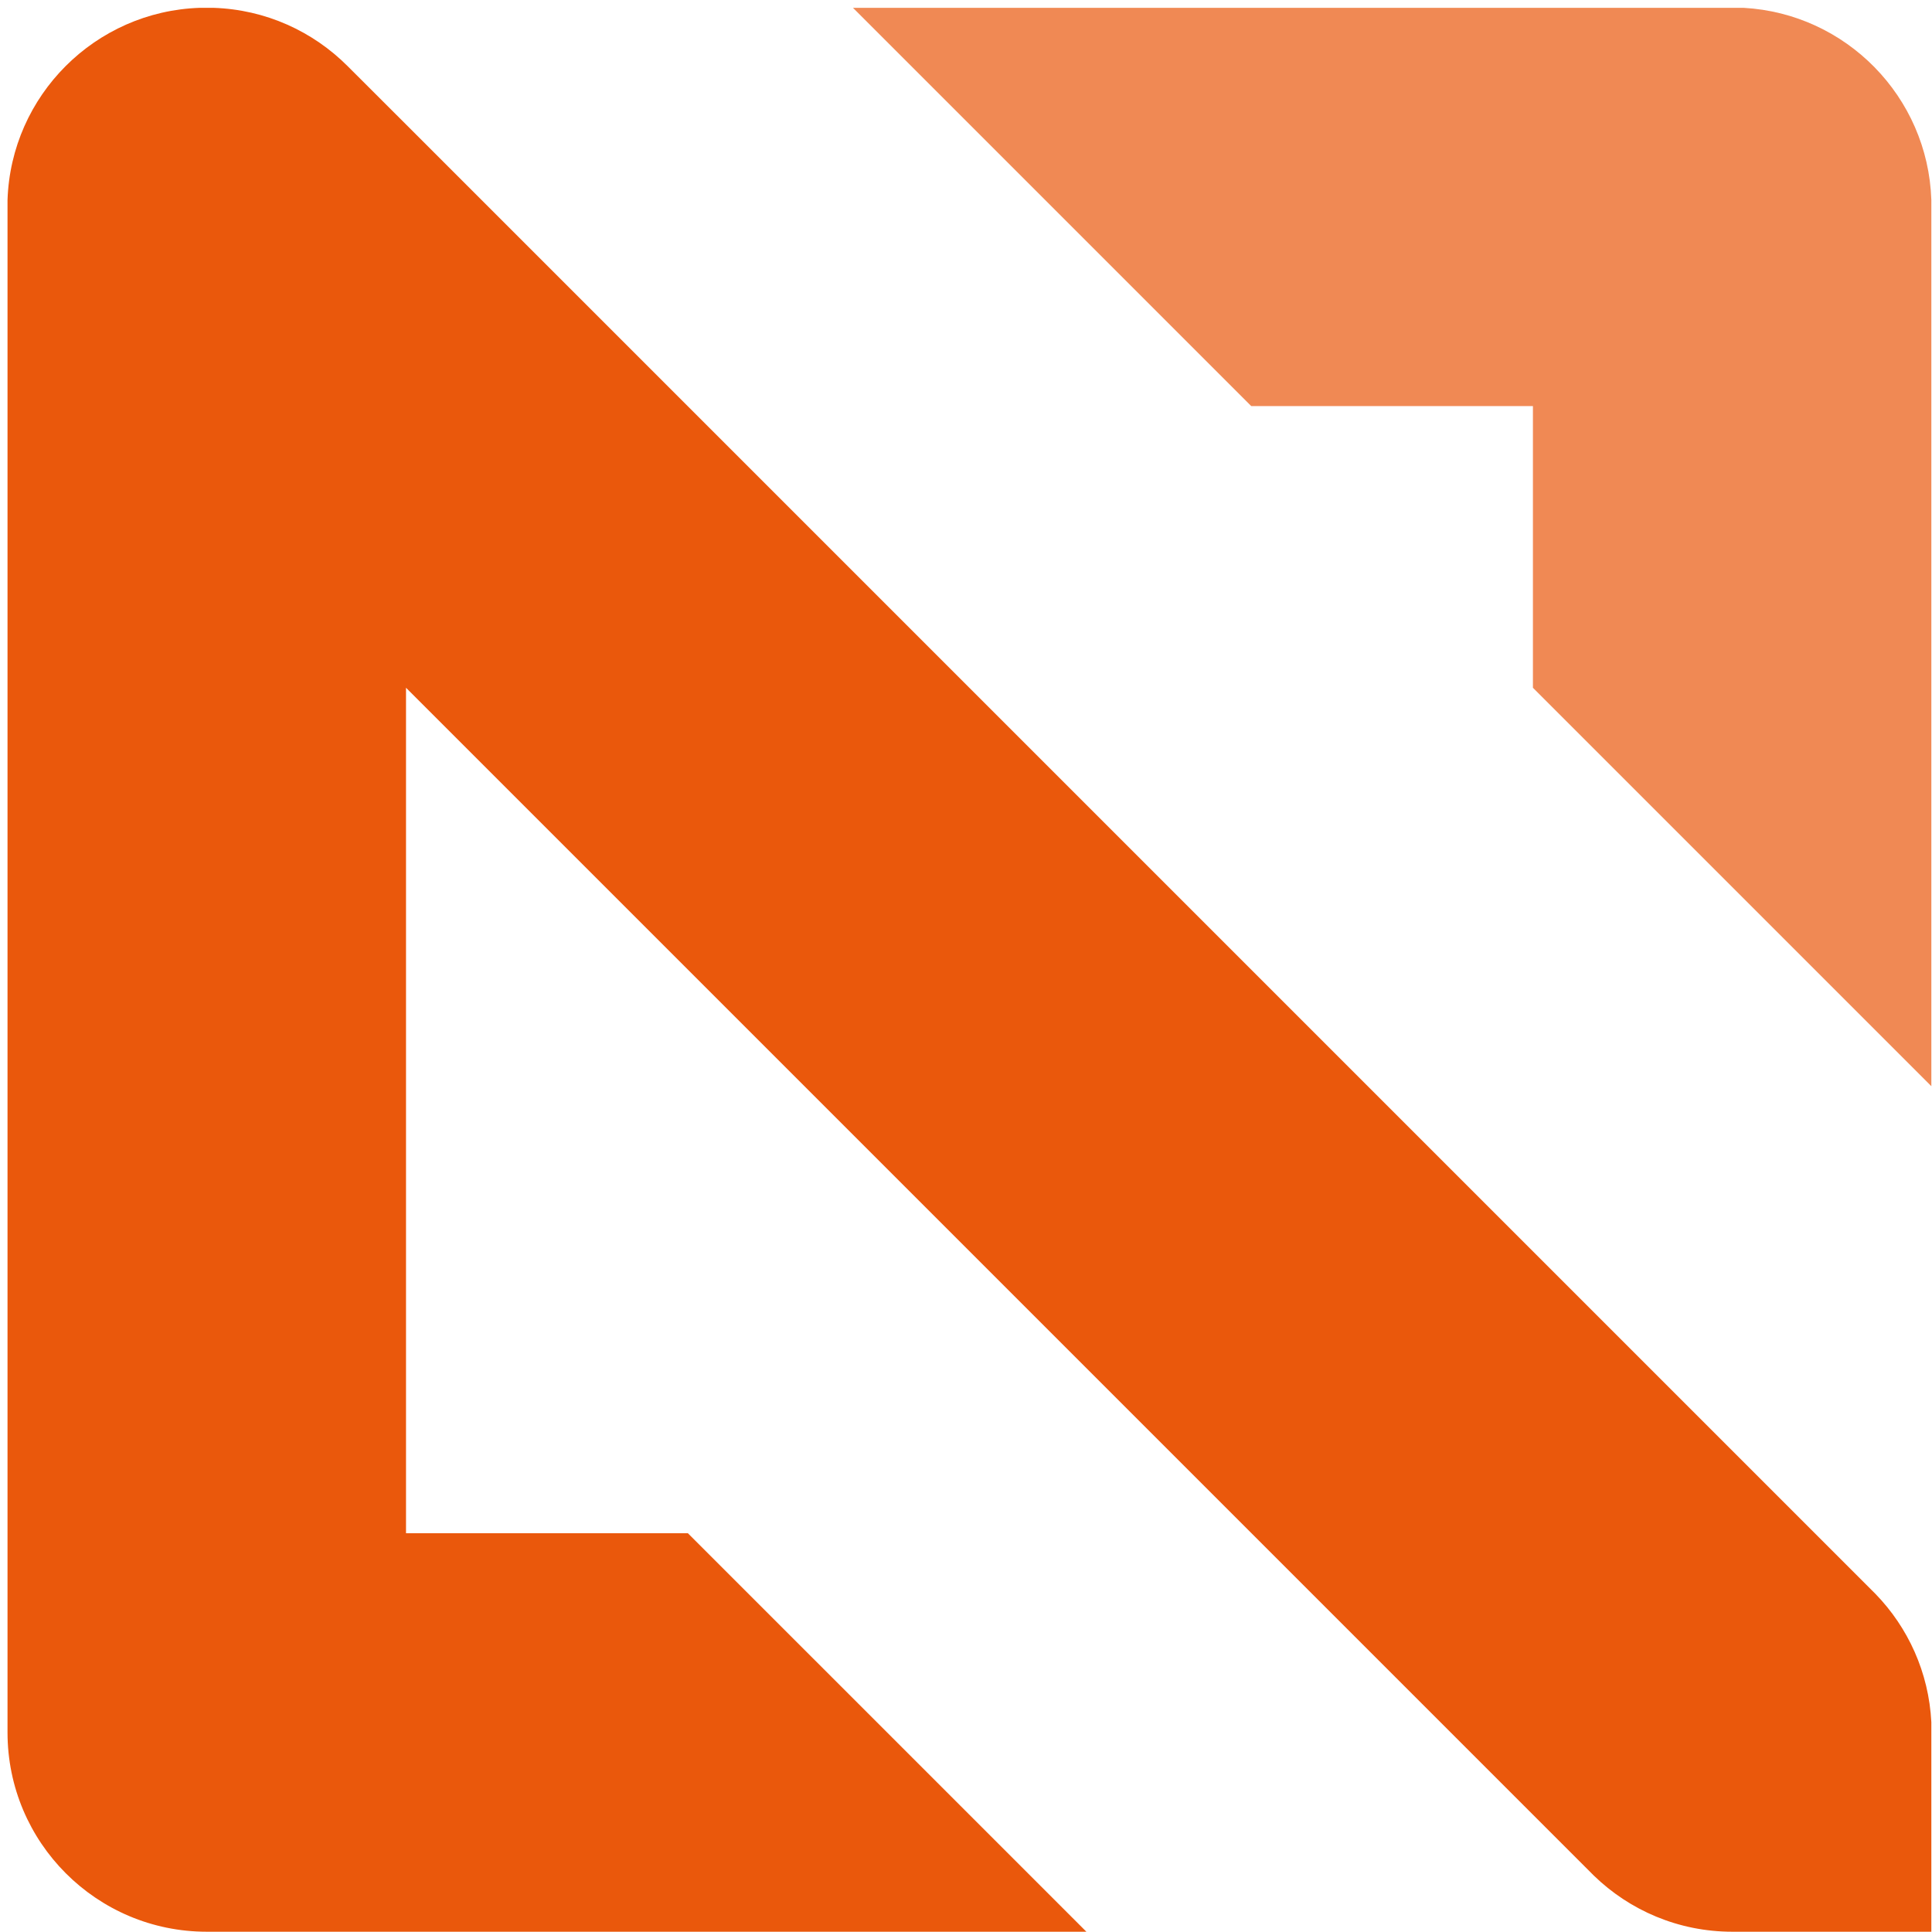 <?xml version="1.0" encoding="UTF-8"?>
<svg xmlns="http://www.w3.org/2000/svg" width="222" height="222" viewBox="0 0 222 222" fill="none">
  <g clip-path="url(#clip0_12_3191)">
    <path d="M221.924 197.889V221.969H199.064C192.864 221.969 187.254 219.51 183.134 215.51L46.654 79.029V176.18H79.044L124.834 221.969H23.764C11.114 221.969 0.864 211.719 0.864 199.07V22.98C1.264 10.97 10.934 1.3 22.954 0.899H24.534C30.544 1.099 35.954 3.61 39.934 7.589L46.654 14.3L215.054 182.7C215.204 182.839 215.354 182.99 215.504 183.149C219.244 187 221.634 192.169 221.924 197.889Z" fill="#EA580C"></path>
    <path opacity="0.7" d="M221.924 22.959V124.81L176.144 79.029V46.66H143.774L98.014 0.899H200.354C212.134 1.56 221.524 11.12 221.924 22.959Z" fill="#EA580C"></path>
  </g>
  <defs>
    <clipPath id="clip0_12_3191">
      <rect width="222" height="222" fill="white"></rect>
    </clipPath>
  </defs>
</svg>
